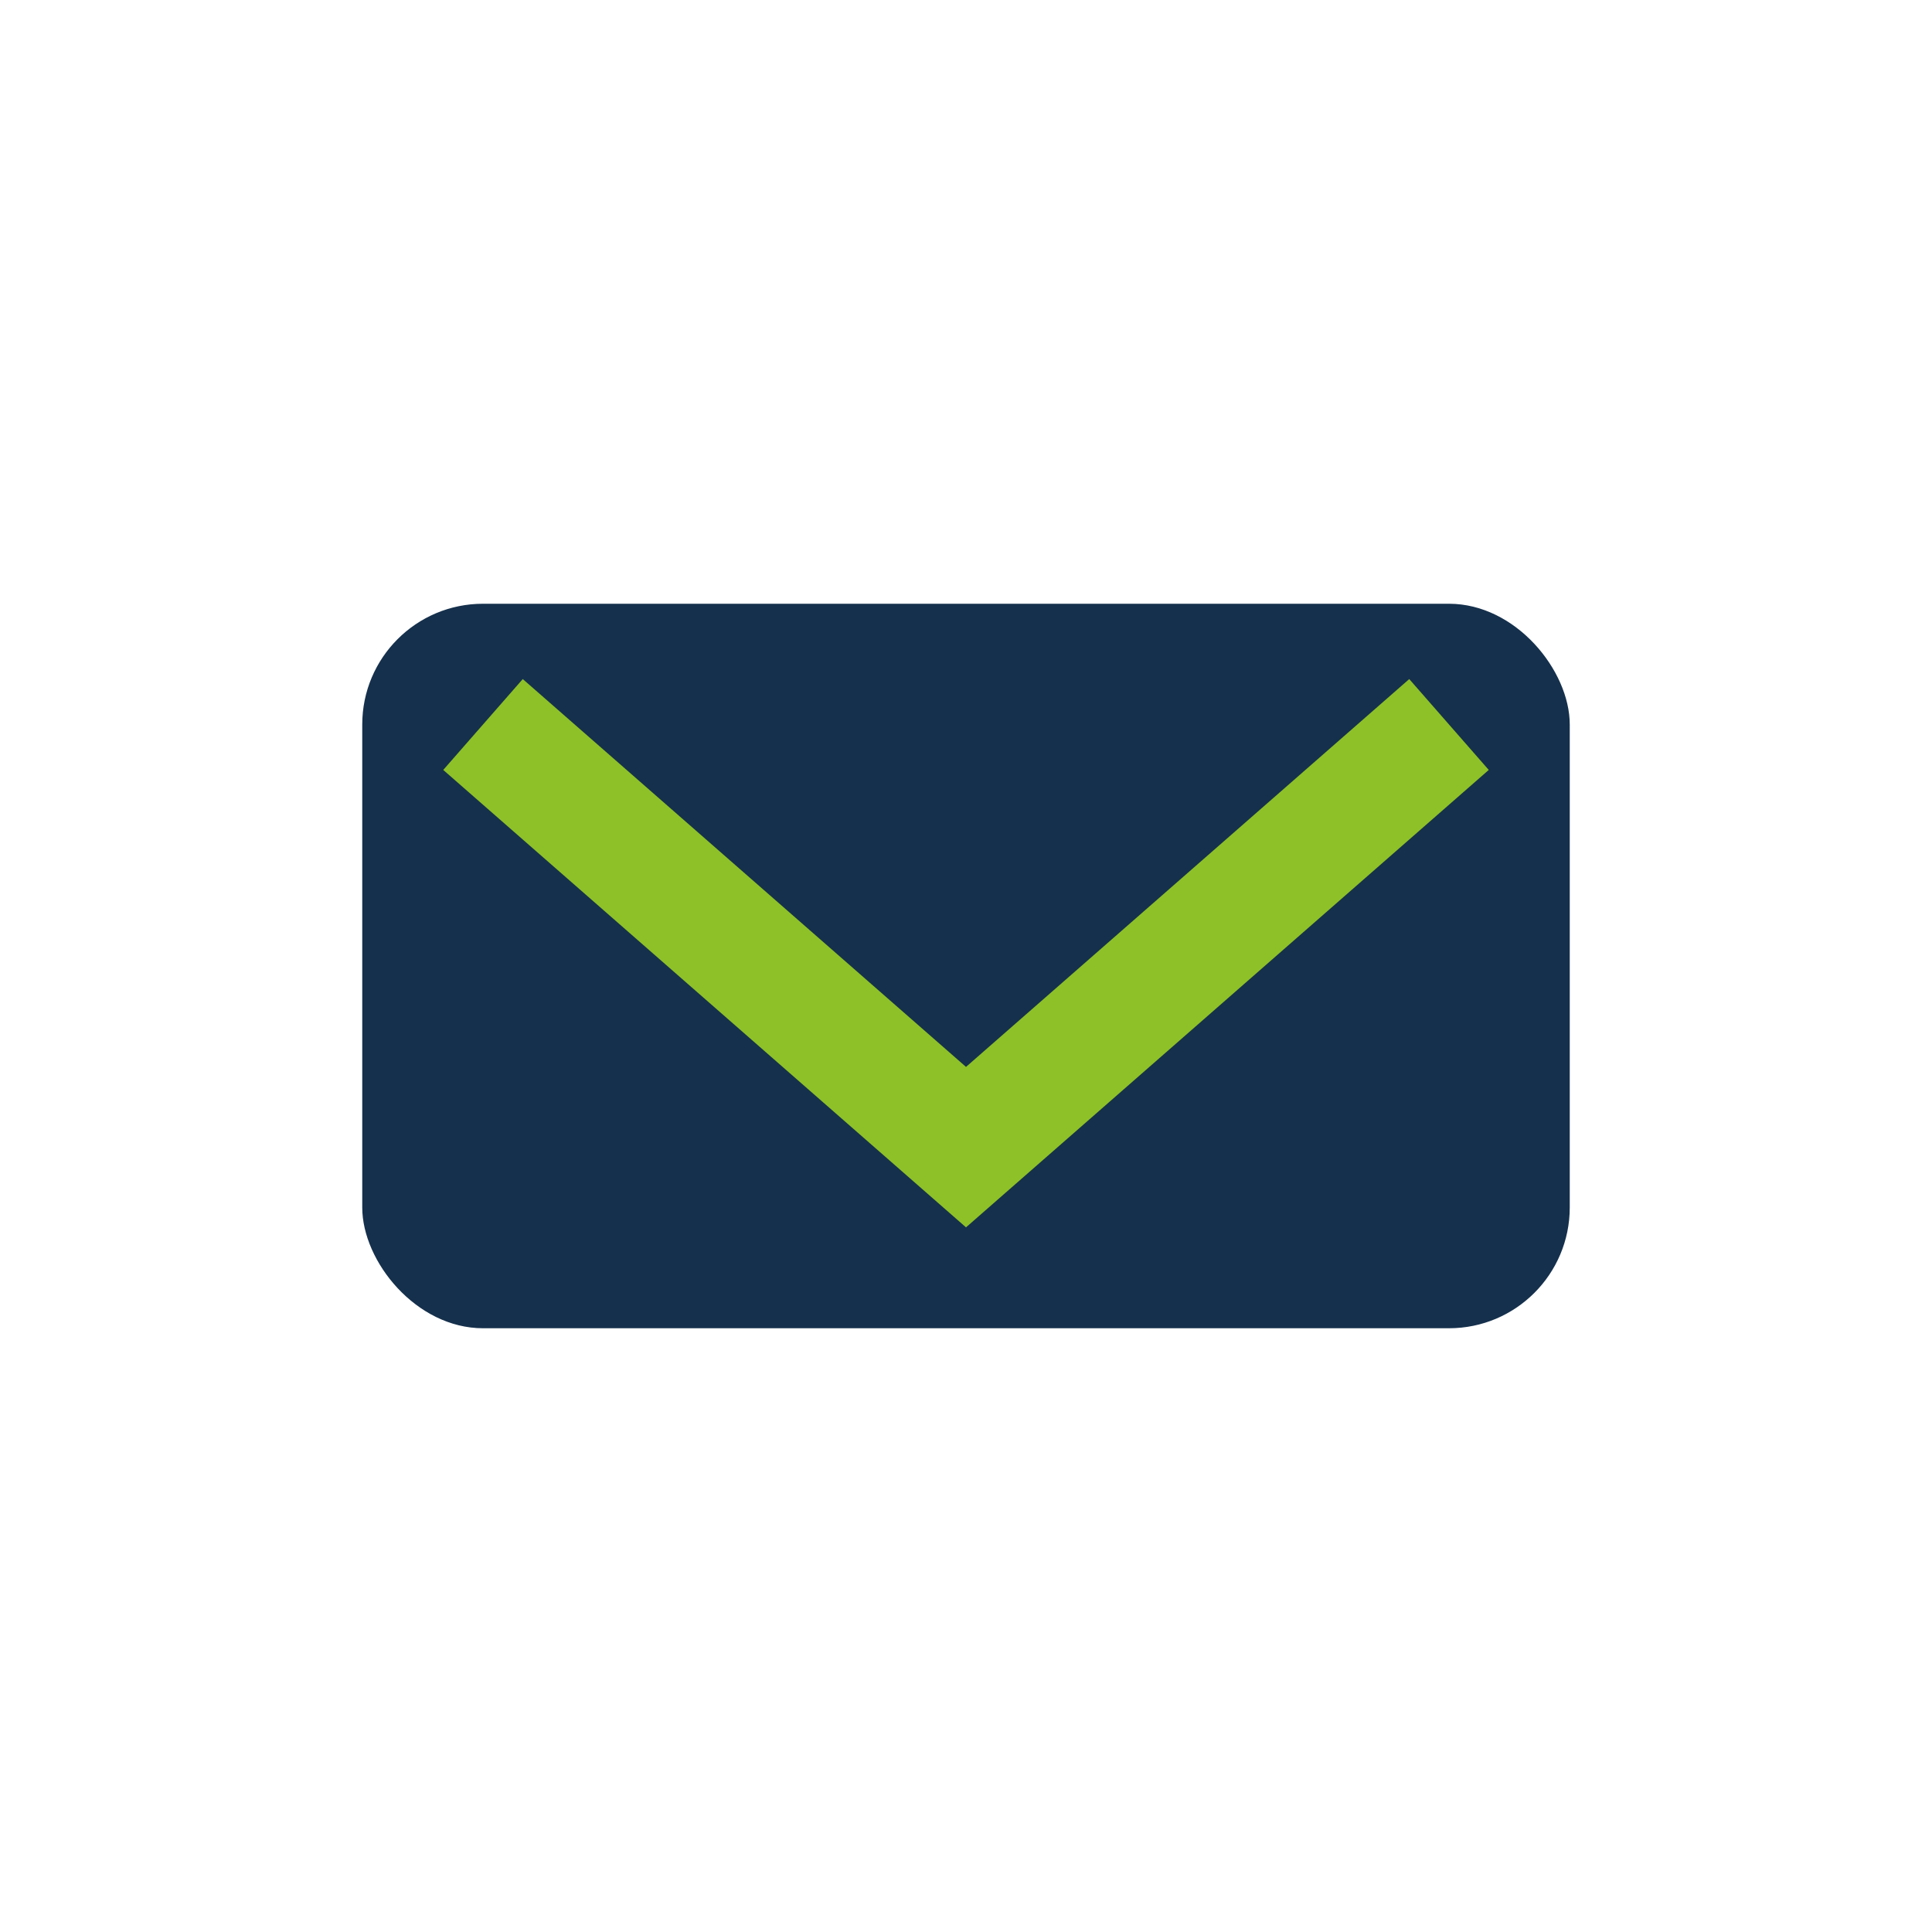 <?xml version="1.0" encoding="UTF-8"?>
<svg xmlns="http://www.w3.org/2000/svg" width="32" height="32" viewBox="0 0 32 32"><rect x="6" y="10" width="20" height="12" rx="2" fill="#15304C"/><polyline points="8,12 16,19 24,12" fill="none" stroke="#8EC127" stroke-width="2"/></svg>